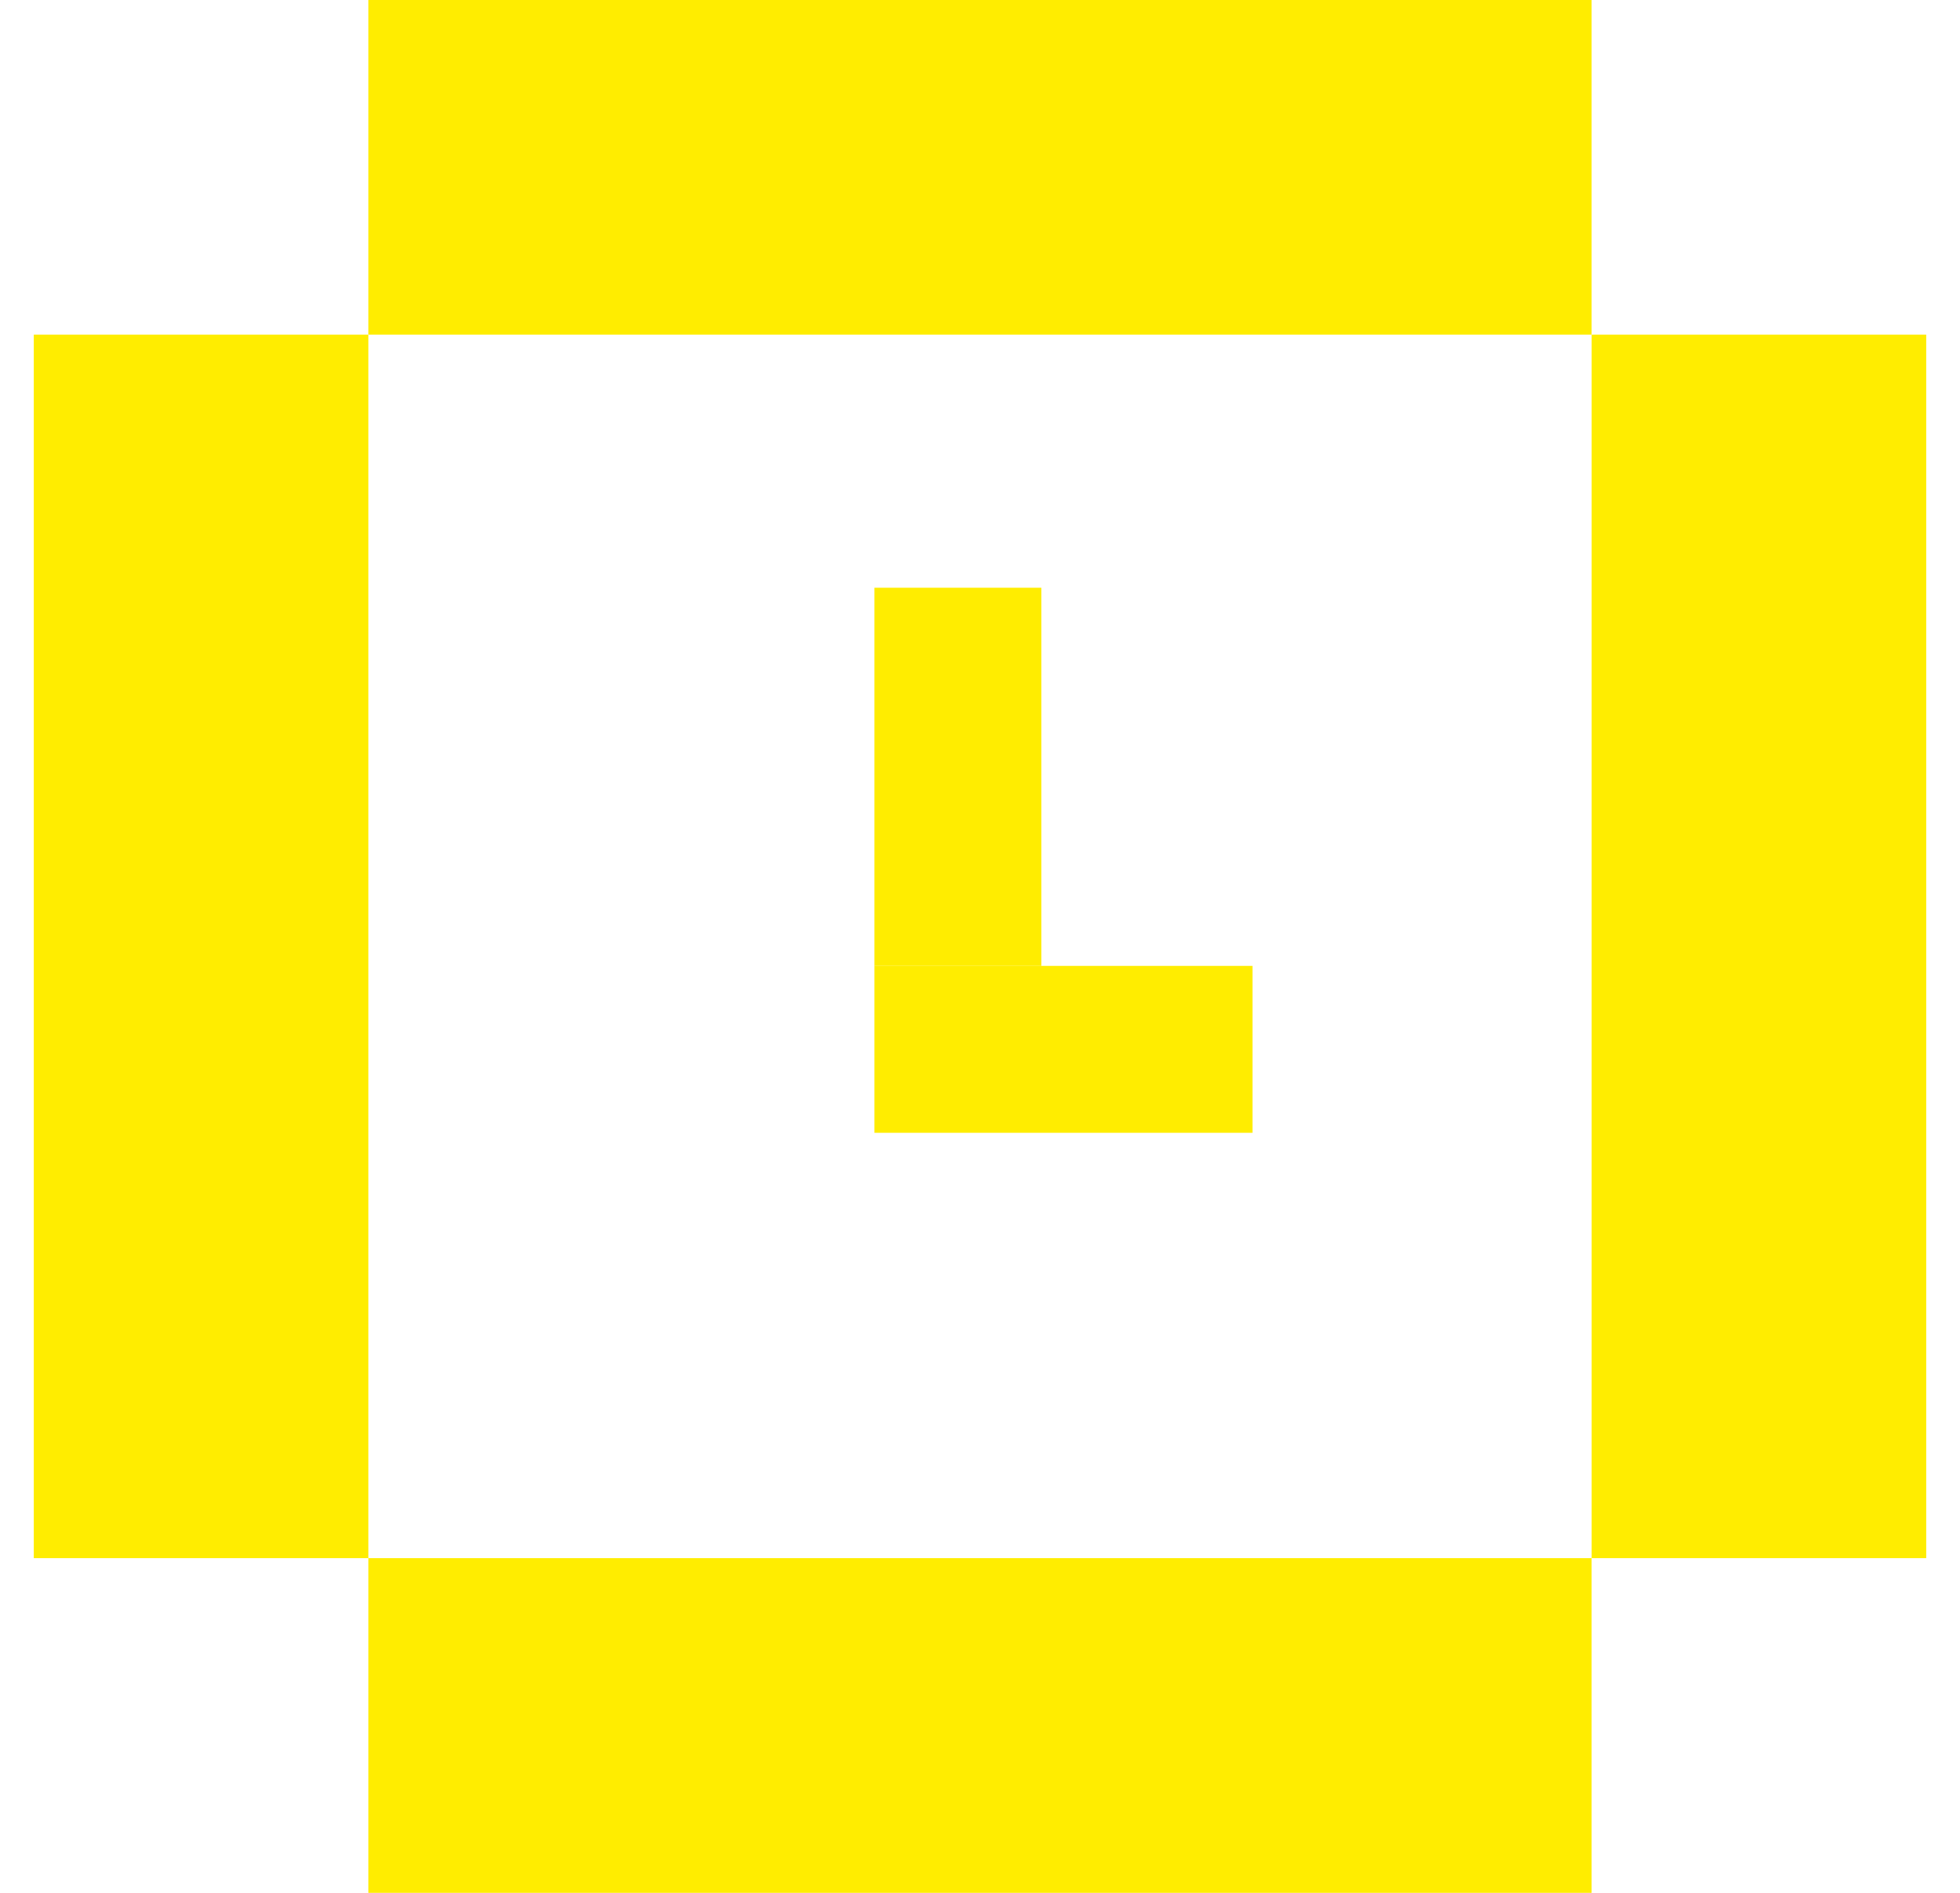<svg width="29" height="28" viewBox="0 0 29 28" fill="none" xmlns="http://www.w3.org/2000/svg">
<path d="M23.549 0H5.45V4.95H23.549V0Z" fill="#FFED00"/>
<path d="M23.549 23.049H5.45V28H23.549V23.049Z" fill="#FFED00"/>
<path d="M0.5 4.95L0.5 23.049H5.45L5.45 4.95H0.5Z" fill="#FFED00"/>
<path d="M23.55 4.95V23.049H28.5V4.95H23.55Z" fill="#FFED00"/>
<path d="M12.938 8.694V14.288H15.408V8.694H12.938Z" fill="#FFED00"/>
<path d="M18.532 14.288H12.938V16.757H18.532V14.288Z" fill="#FFED00"/>
</svg>
